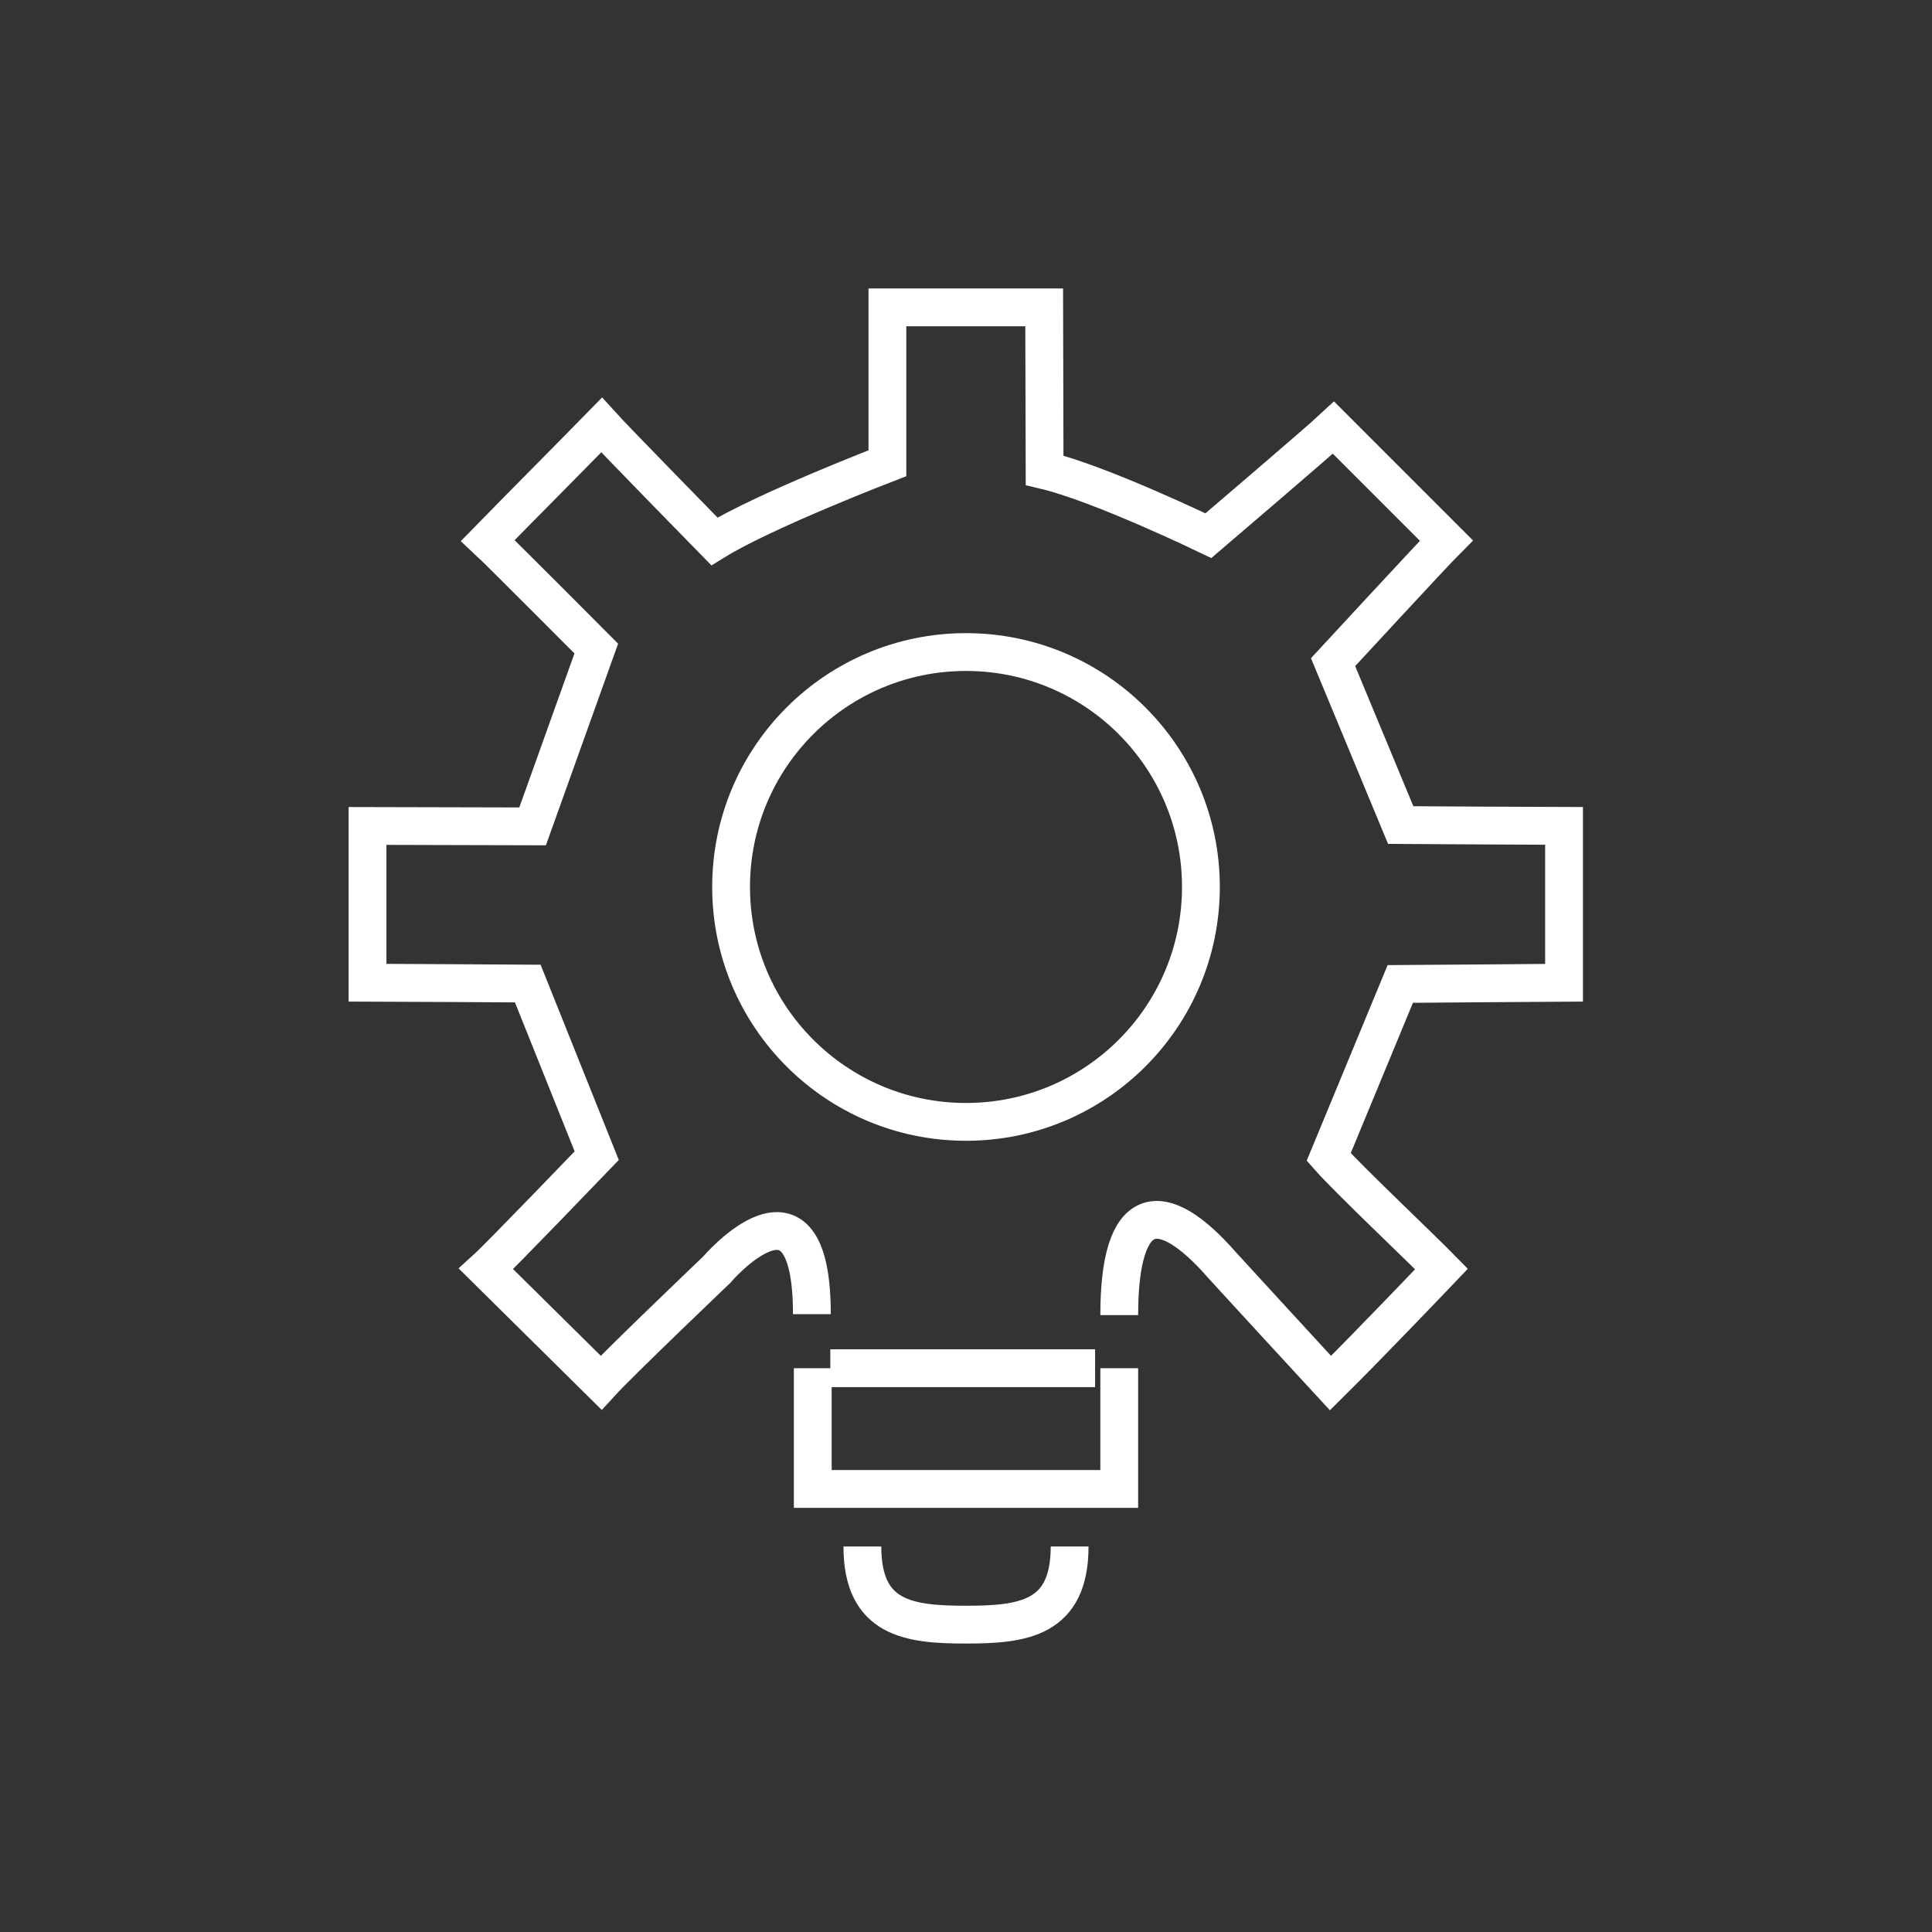 <?xml version="1.0" encoding="utf-8"?>
<!-- Generator: Adobe Illustrator 27.7.0, SVG Export Plug-In . SVG Version: 6.00 Build 0)  -->
<svg version="1.1" id="Layer_1" xmlns="http://www.w3.org/2000/svg" xmlns:xlink="http://www.w3.org/1999/xlink" x="0px" y="0px"
	 viewBox="0 0 44 44" style="enable-background:new 0 0 44 44;" xml:space="preserve">
<rect x="0" y="0" width="44" height="44" fill="#333333" stroke="none"/>
<style type="text/css">
	.st0{fill:none;stroke:#fff;stroke-width:0.861;stroke-miterlimit:10;}
	.st1{fill-rule:evenodd;clip-rule:evenodd;fill:none;stroke:#fff;stroke-width:0.861;stroke-miterlimit:10;}
	.st2{stroke:#fff;stroke-width:0.861;stroke-miterlimit:10;}
</style>
<g>
	<g>
		<g>
			<path class="st0" d="M25.49,29.95c0-2.57,0.95-2.73,2.34-1.14c0,0,2.2,2.4,2.47,2.69c0.89-0.88,2.53-2.6,2.53-2.6
				c-0.47-0.48-2.12-2.04-2.57-2.55l1.63-3.94c0.41,0,3.33-0.03,3.73-0.03v-3.57c-0.44,0-3.72-0.02-3.72-0.02l-1.54-3.71
				c0,0,2.28-2.47,2.58-2.77c-0.92-0.92-1.74-1.74-2.57-2.57c-0.32,0.3-2.85,2.46-2.85,2.46s-2.46-1.19-3.73-1.49
				c0,0-0.01-3.3-0.01-3.71h-3.57c0,0.45,0,3.55,0,3.55s-2.81,1.08-3.94,1.78c0,0-2.3-2.35-2.57-2.65
				c-0.89,0.91-1.72,1.74-2.59,2.63c0.28,0.26,2.47,2.46,2.47,2.46l-1.45,4.05c0,0-3.34-0.01-3.76-0.01v3.57
				c0.44,0,3.65,0.02,3.65,0.02l1.57,3.92c0,0-2.21,2.3-2.52,2.58c0.89,0.88,1.73,1.71,2.62,2.59c0.43-0.47,2.63-2.57,2.63-2.57
				s2.17-2.55,2.17,1.01"/>
			<polyline class="st0" points="25.49,31.16 25.49,33.91 18.51,33.91 18.51,31.16 			"/>
			<path class="st0" d="M24.36,35.22C24.36,36.87,23.3,37,22,37s-2.36-0.13-2.36-1.78"/>
		</g>
		<line class="st0" x1="18.91" y1="31.16" x2="24.94" y2="31.16"/>
	</g>
	<circle class="st0" cx="22" cy="20.2" r="5.35"/>
</g>
</svg>
